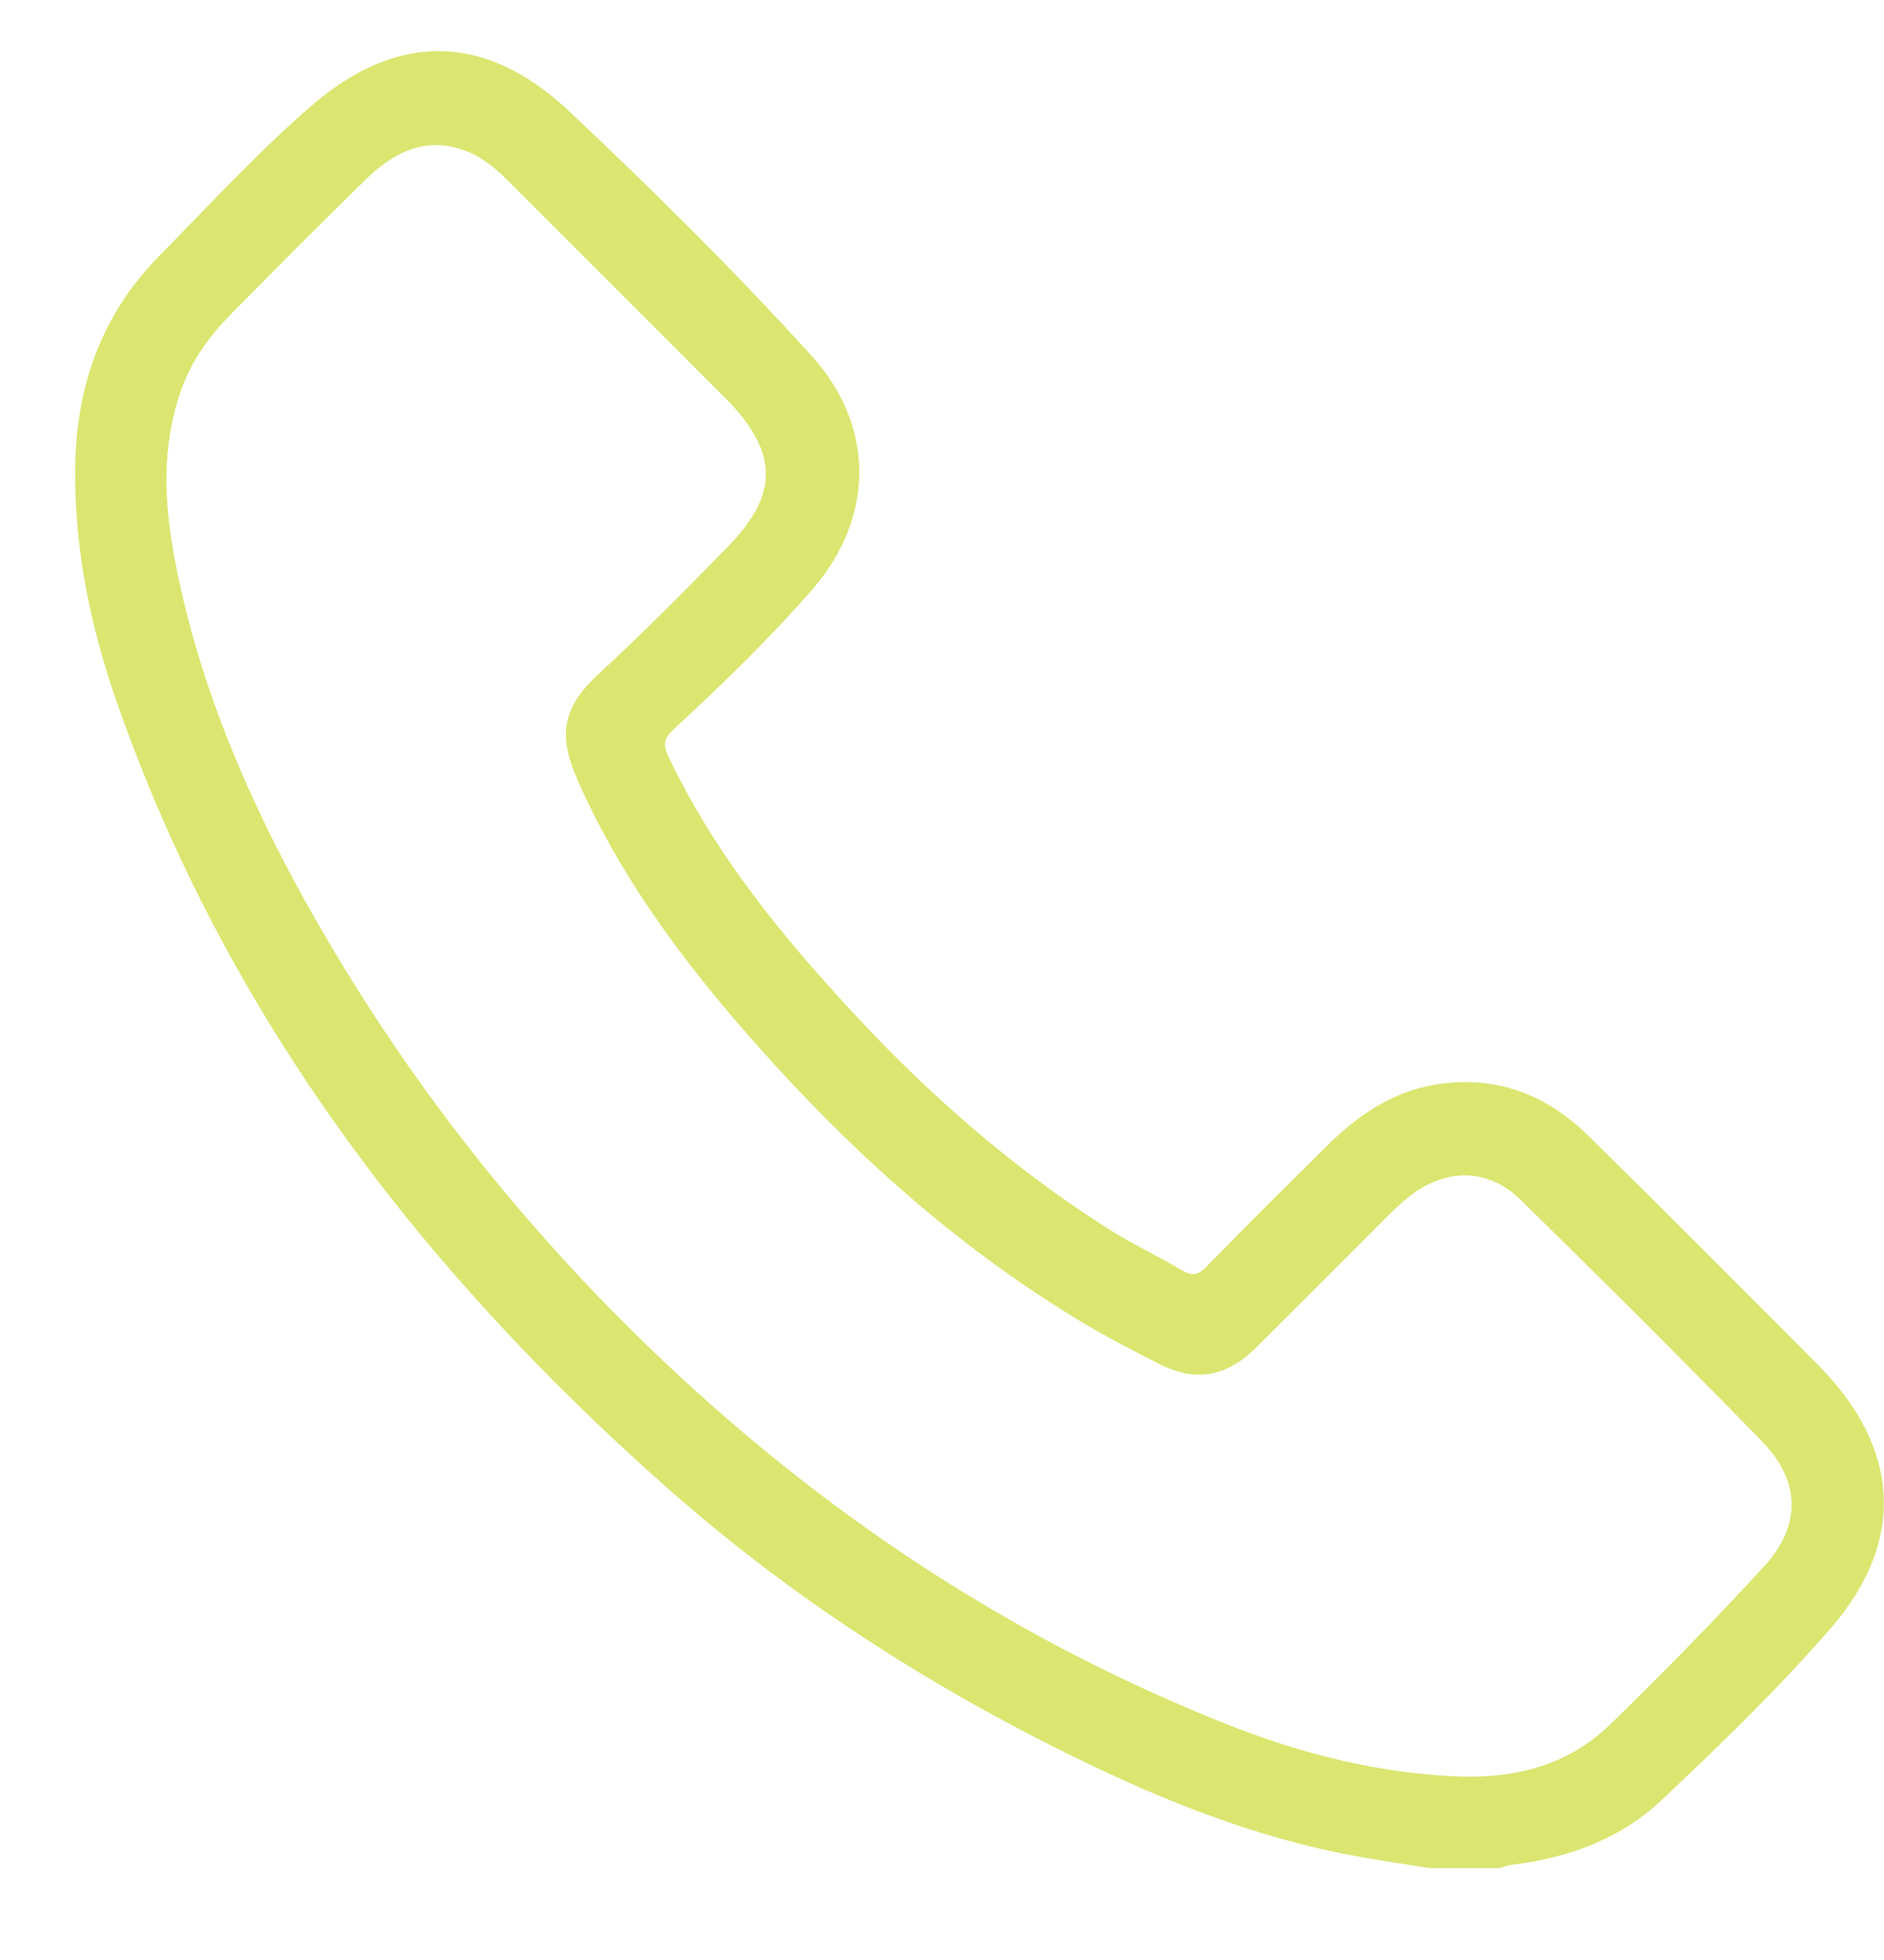 <svg width="25" height="26" viewBox="0 0 25 26" fill="none" xmlns="http://www.w3.org/2000/svg">
    <g clip-path="url(#clip0_962_2291)">
        <path d="M18.965 24.78C18.627 24.726 18.288 24.678 17.951 24.615C16.64 24.37 15.415 23.877 14.225 23.293C12.275 22.335 10.461 21.162 8.835 19.721C5.577 16.836 2.998 13.465 1.549 9.311C1.19 8.284 0.975 7.229 1 6.134C1.024 5.08 1.366 4.154 2.112 3.396C2.771 2.727 3.411 2.031 4.118 1.415C5.263 0.417 6.44 0.432 7.542 1.466C8.655 2.512 9.742 3.589 10.77 4.72C11.614 5.648 11.606 6.866 10.786 7.811C10.21 8.475 9.578 9.084 8.933 9.68C8.805 9.799 8.798 9.887 8.871 10.039C9.492 11.343 10.395 12.443 11.371 13.489C12.363 14.553 13.455 15.503 14.684 16.287C15.007 16.493 15.356 16.657 15.686 16.852C15.818 16.93 15.897 16.916 16.004 16.807C16.524 16.275 17.053 15.75 17.581 15.226C17.993 14.816 18.454 14.486 19.044 14.388C19.842 14.256 20.517 14.515 21.079 15.068C22.102 16.073 23.114 17.089 24.125 18.106C25.212 19.2 25.301 20.438 24.295 21.597C23.599 22.4 22.829 23.142 22.055 23.874C21.507 24.393 20.812 24.647 20.061 24.737C20.008 24.743 19.957 24.765 19.905 24.78H18.964L18.965 24.78ZM19.436 23.567C20.162 23.581 20.83 23.394 21.356 22.885C22.059 22.204 22.744 21.502 23.406 20.782C23.903 20.242 23.896 19.649 23.384 19.123C22.329 18.04 21.257 16.973 20.176 15.914C19.745 15.492 19.185 15.493 18.704 15.869C18.594 15.955 18.492 16.055 18.392 16.154C17.815 16.73 17.241 17.308 16.661 17.882C16.27 18.269 15.86 18.337 15.377 18.091C15.036 17.916 14.693 17.741 14.365 17.544C12.814 16.612 11.469 15.433 10.255 14.098C9.229 12.969 8.298 11.775 7.672 10.367C7.399 9.754 7.457 9.389 7.948 8.936C8.541 8.388 9.11 7.816 9.673 7.236C10.326 6.562 10.323 6.02 9.681 5.337C9.671 5.326 9.659 5.315 9.648 5.304C8.684 4.339 7.72 3.374 6.755 2.411C6.6 2.256 6.434 2.11 6.23 2.022C5.677 1.786 5.236 2.008 4.849 2.385C4.249 2.971 3.657 3.566 3.069 4.163C2.788 4.449 2.55 4.769 2.411 5.153C2.124 5.949 2.183 6.759 2.347 7.563C2.664 9.127 3.285 10.58 4.057 11.966C5.423 14.416 7.16 16.576 9.239 18.458C11.32 20.341 13.654 21.828 16.265 22.867C17.281 23.272 18.334 23.536 19.434 23.568L19.436 23.567Z"
              fill="#DAE670"/>
    </g>
    <defs>
        <clipPath id="clip0_962_2291">
            <rect width="25" height="25" fill="white" transform="translate(0 0.5)"/>
        </clipPath>
    </defs>
</svg>
